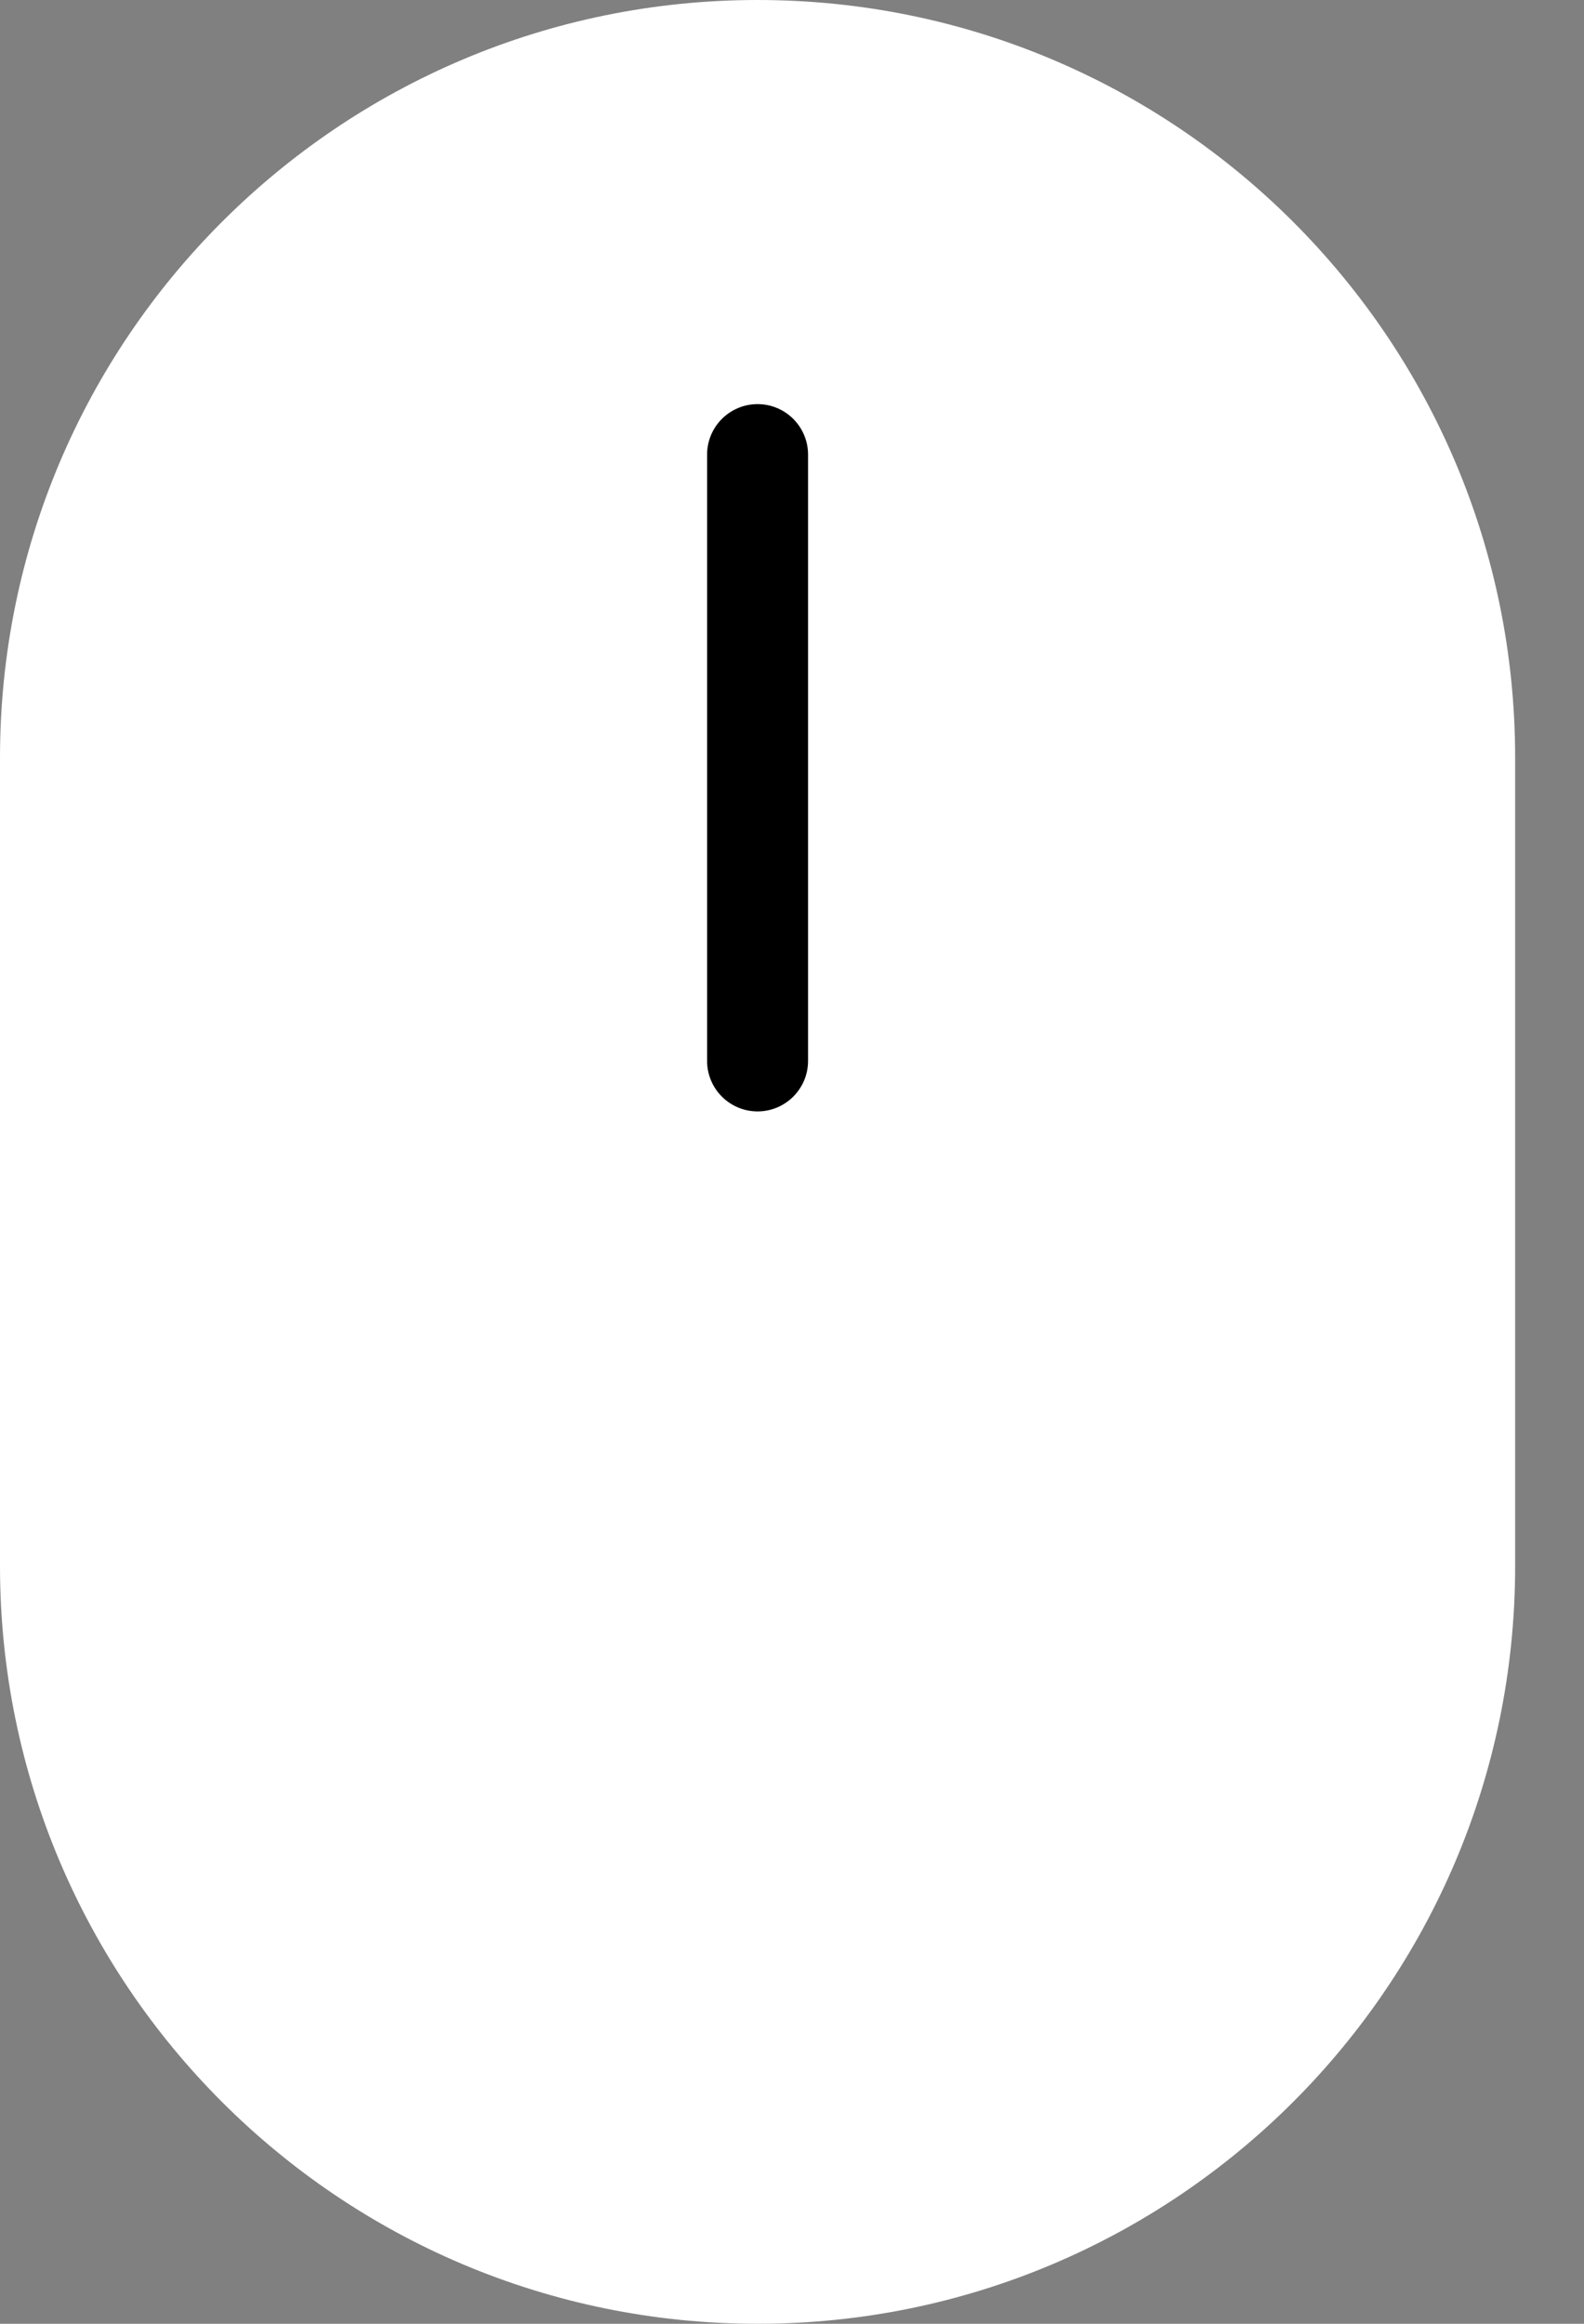 <?xml version="1.0" encoding="UTF-8"?>
<svg width="15px" height="22px" viewBox="0 0 15 22" version="1.1" xmlns="http://www.w3.org/2000/svg" xmlns:xlink="http://www.w3.org/1999/xlink">
    <rect x="0" y="0" width="15" height="22" fill="#808080" stroke="none"/>
    <title>scroll</title>
    <g id="Devcon" stroke="none" stroke-width="1" fill="none" fill-rule="evenodd">
        <g id="Attestation-Home-Page" transform="translate(-713, -578)" fill-rule="nonzero">
            <g id="scroll" transform="translate(713, 578)">
                <path d="M13.391,14.826 L13.391,7.174 C13.391,3.74 10.608,0.957 7.174,0.957 C3.74,0.957 0.957,3.74 0.957,7.174 L0.957,14.826 C0.957,18.26 3.74,21.043 7.174,21.043 C10.608,21.043 13.391,18.26 13.391,14.826 Z M7.174,0 C3.212,0 0,3.212 0,7.174 L0,14.826 C0,18.788 3.212,22 7.174,22 C11.136,22 14.348,18.788 14.348,14.826 L14.348,7.174 C14.348,3.212 11.136,0 7.174,0 L7.174,0 Z" id="Shape" fill="#FFFFFF"></path>
                <path d="M7.174,3.826 C7.438,3.826 7.652,4.04 7.652,4.304 L7.652,10.044 C7.652,10.308 7.438,10.522 7.174,10.522 C6.91,10.522 6.696,10.308 6.696,10.044 L6.696,4.304 C6.696,4.04 6.91,3.826 7.174,3.826 L7.174,3.826 Z" id="Path" fill="#000000"></path>
            </g>
        </g>
    </g>
</svg>